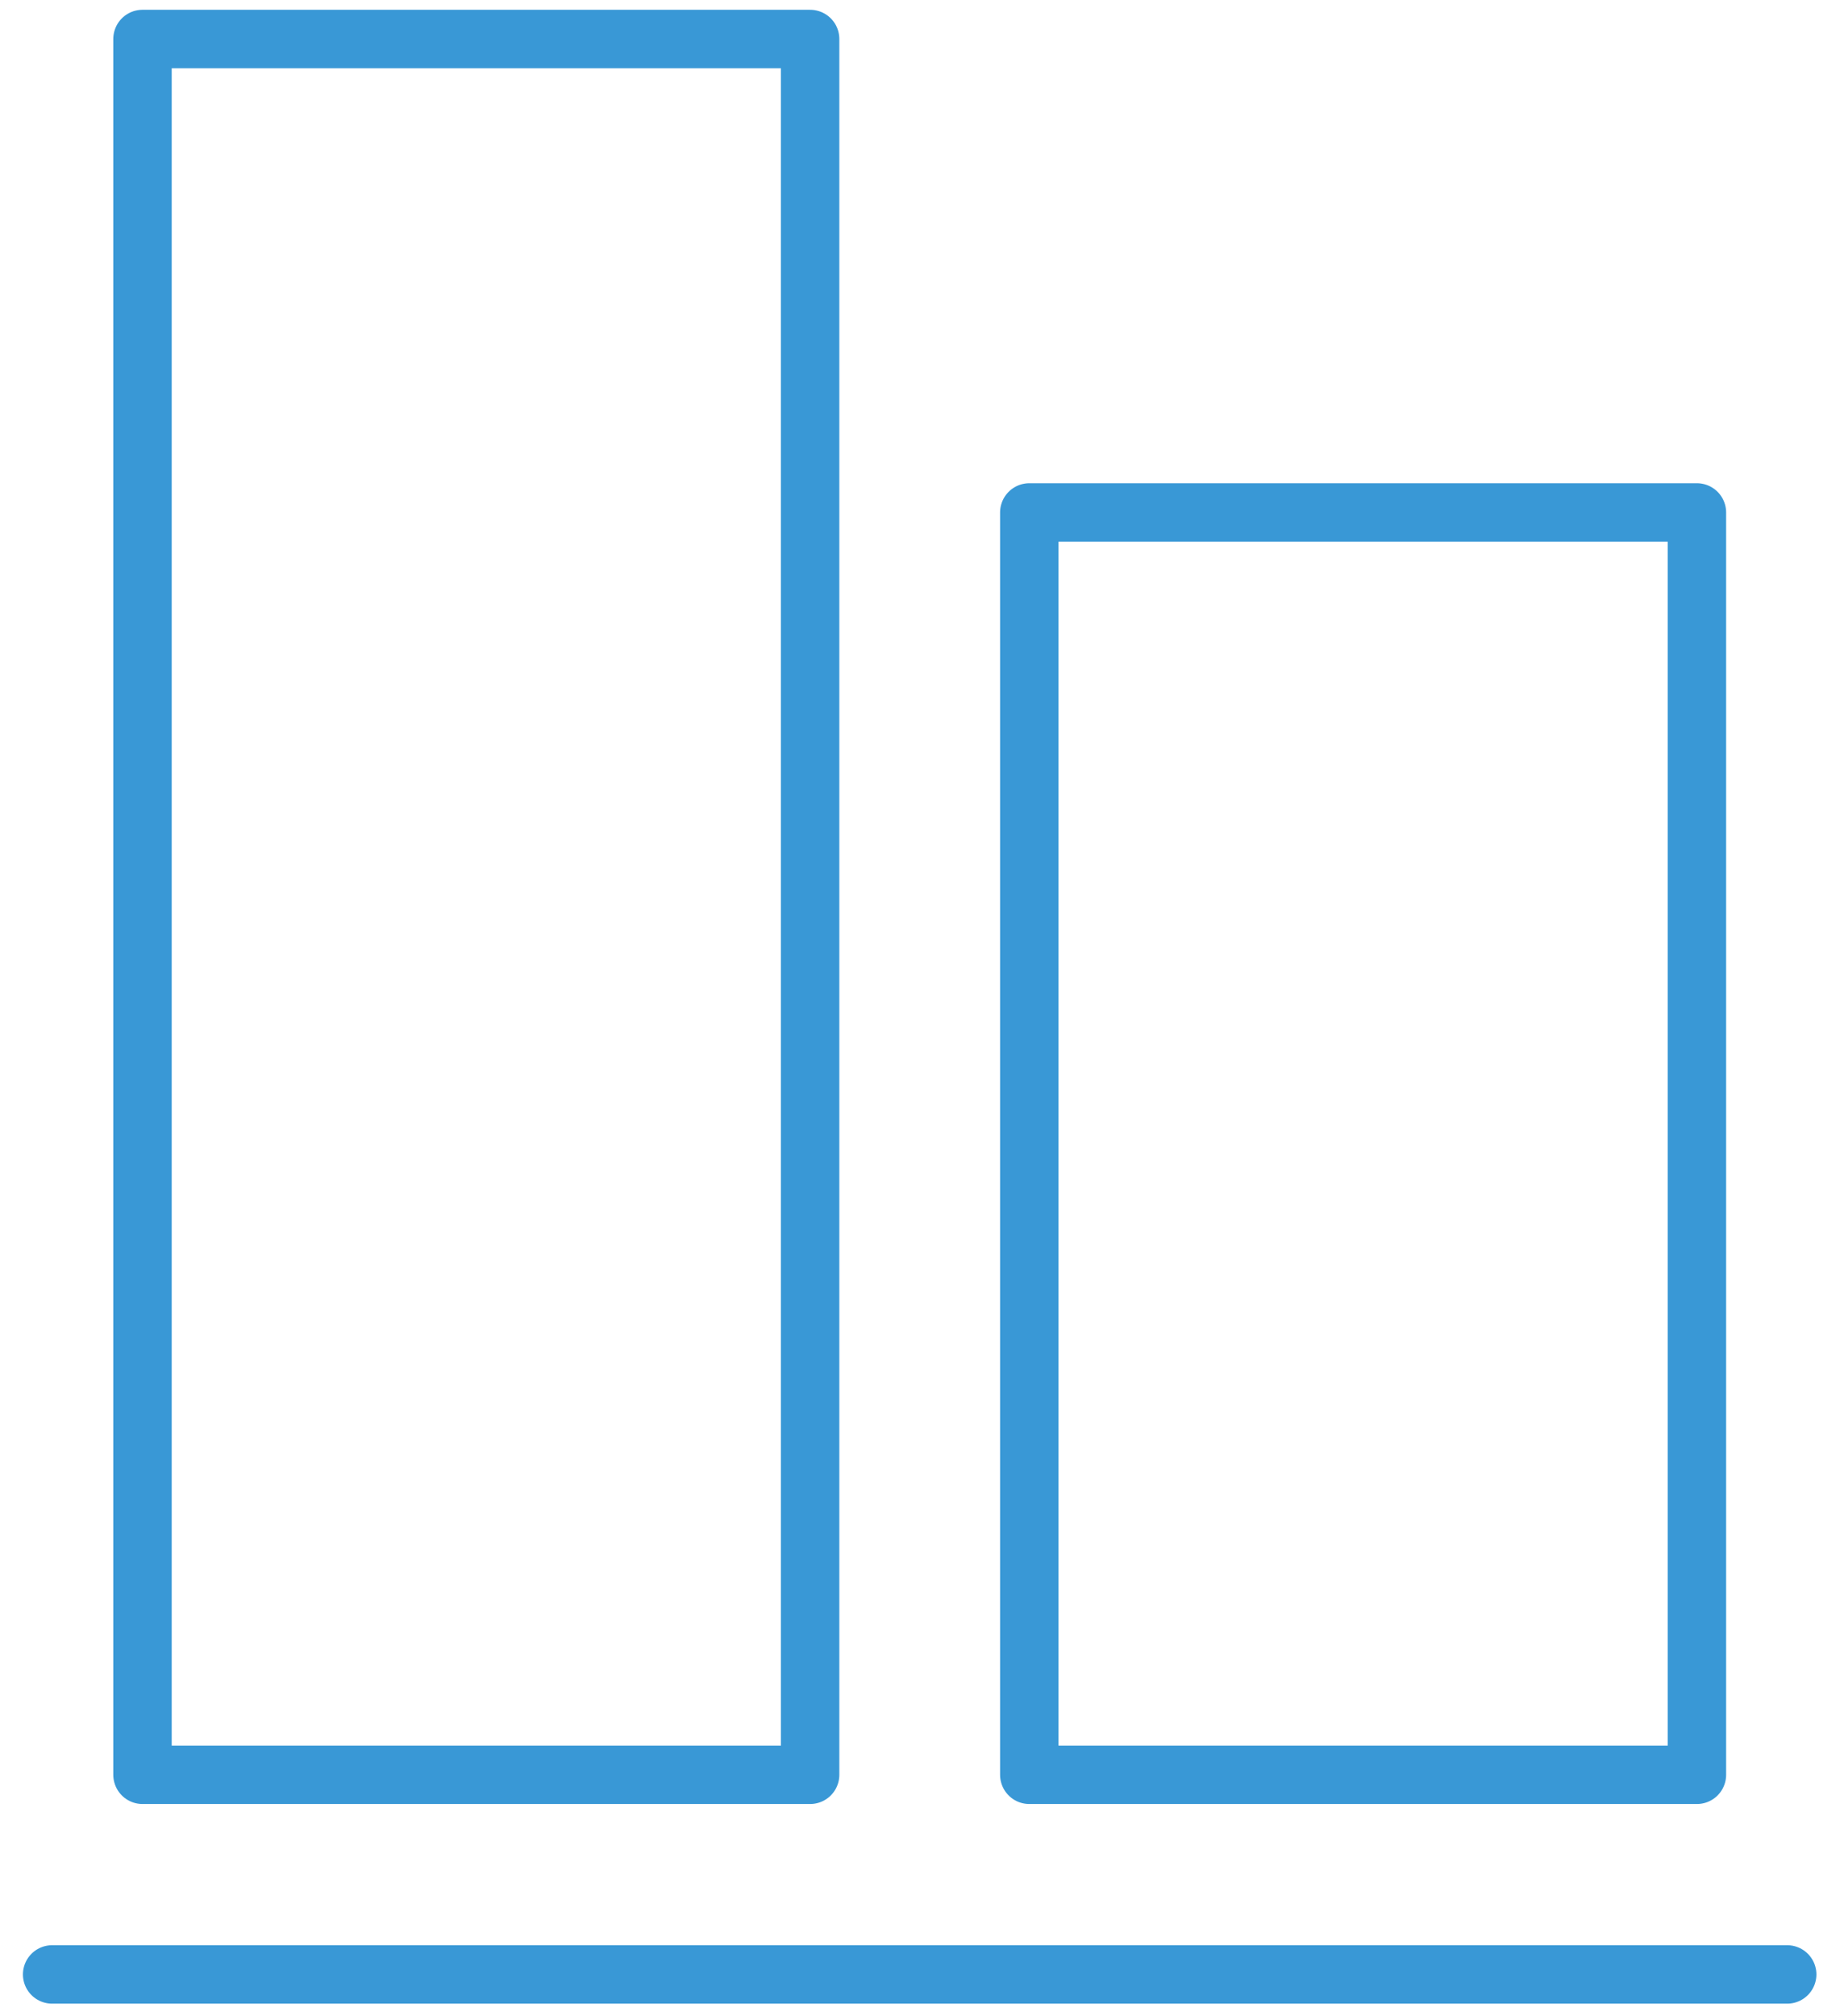 <svg width="63" height="69" viewBox="0 0 63 69" fill="none" xmlns="http://www.w3.org/2000/svg">
<g clip-path="url(#clip0_2996_93689)">
<path d="M1.785 67.575H61.192" stroke="#3998D6" stroke-width="2" stroke-miterlimit="10" stroke-linecap="round" stroke-linejoin="round"/>
<path d="M27.738 1.335H4.879V60.742H27.738V1.335Z" stroke="#3998D6" stroke-width="2" stroke-miterlimit="10" stroke-linecap="round" stroke-linejoin="round"/>
<path d="M58.101 17.539H35.242V60.742H58.101V17.539Z" stroke="#3998D6" stroke-width="2" stroke-miterlimit="10" stroke-linecap="round" stroke-linejoin="round"/>
</g>
<defs>
<clipPath id="clip0_2996_93689">
<rect width="62.323" height="69" fill="white" transform="translate(0.34)"/>
</clipPath>
</defs>
</svg>
